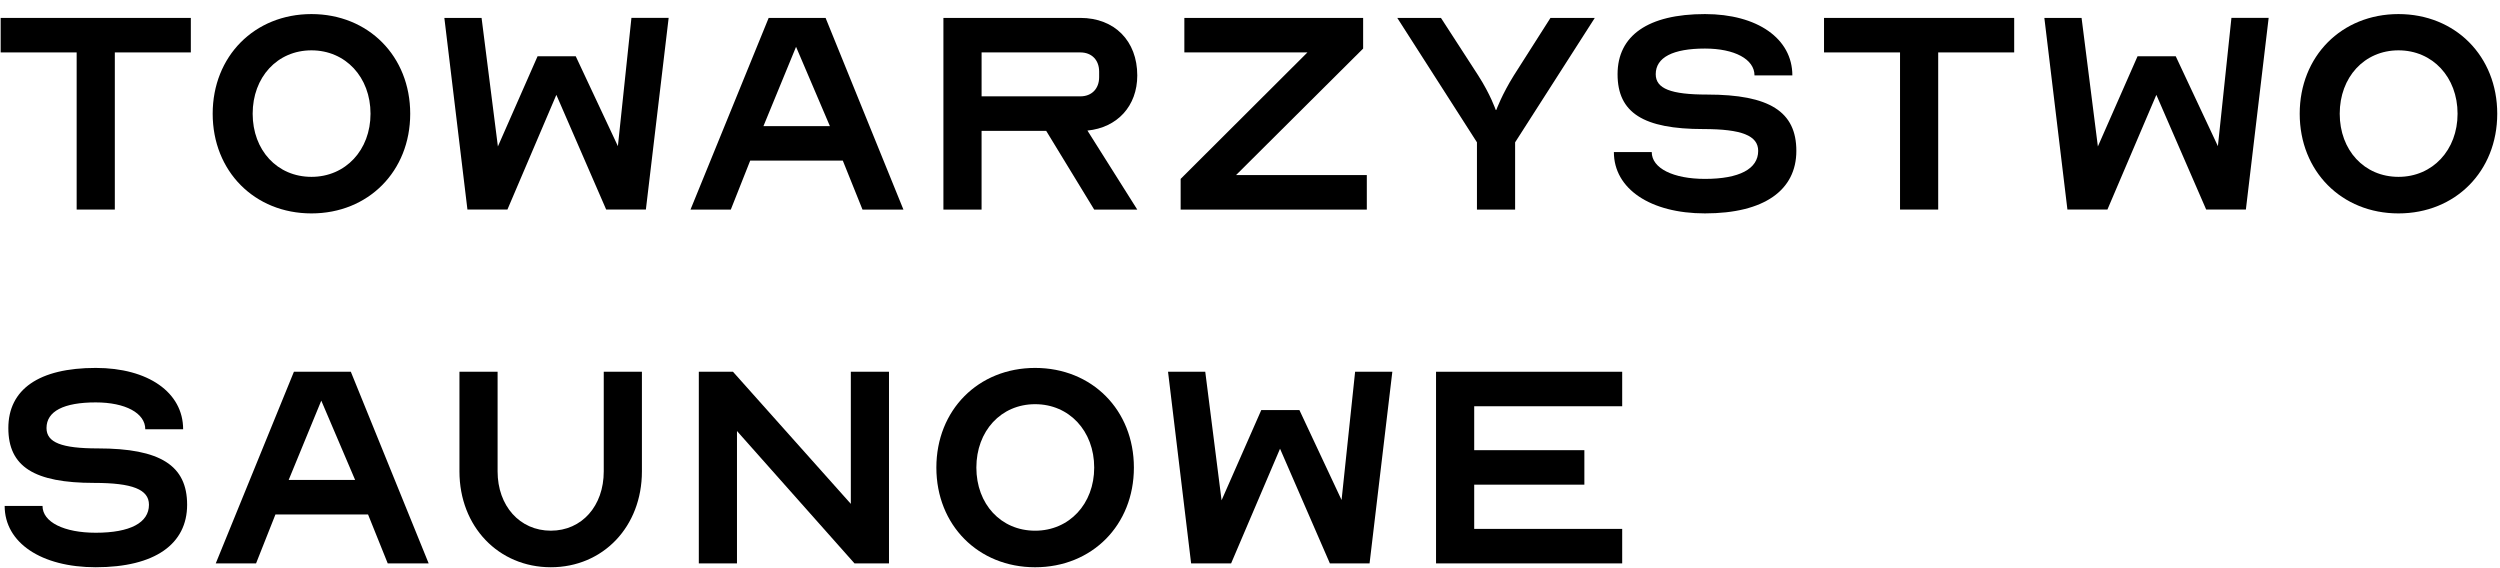 <svg width="154" height="35" viewBox="0 0 154 35" fill="none" xmlns="http://www.w3.org/2000/svg">
<path d="M4.722 3.229H0.041V1.104H11.755V3.229H7.073V12.909H4.722V3.229Z" fill="black"/>
<path d="M13.101 7.006C13.101 3.464 15.679 0.867 19.185 0.867C22.691 0.867 25.269 3.464 25.269 7.006C25.269 10.549 22.691 13.146 19.185 13.146C15.679 13.146 13.101 10.549 13.101 7.006ZM22.824 7.006C22.824 4.754 21.288 3.101 19.185 3.101C17.081 3.101 15.564 4.754 15.564 7.006C15.564 9.258 17.08 10.894 19.185 10.894C21.289 10.894 22.824 9.241 22.824 7.006Z" fill="black"/>
<path d="M27.372 1.103H29.665L30.67 9.022L33.115 3.464H35.465L38.062 9.003L38.896 1.102H41.189L39.786 12.909H37.341L34.271 5.843L31.257 12.909H28.794L27.372 1.102V1.103Z" fill="black"/>
<path d="M47.35 1.103H50.856L55.651 12.91H53.13L51.917 9.894H46.212L45.018 12.91H42.535L47.35 1.103ZM51.122 7.77L49.037 2.884L47.028 7.77H51.122Z" fill="black"/>
<path d="M58.115 1.103H66.55C68.654 1.103 70.056 2.52 70.056 4.645C70.056 6.535 68.824 7.861 66.986 8.043L70.056 12.911H67.403L64.446 8.062H60.465V12.911H58.114V1.103H58.115ZM66.55 5.935C67.251 5.935 67.707 5.462 67.707 4.754V4.409C67.707 3.7 67.252 3.229 66.55 3.229H60.466V5.935H66.55Z" fill="black"/>
<path d="M72.728 11.02L80.538 3.228H72.956V1.103H83.969V2.992L76.14 10.785H84.196V12.91H72.728V11.02Z" fill="black"/>
<path d="M90.981 8.768L86.072 1.103H88.763L91.056 4.645C91.815 5.826 92.136 6.77 92.136 6.77H92.174C92.174 6.77 92.516 5.826 93.254 4.645L95.509 1.103H98.239L93.331 8.768V12.91H90.98V8.768H90.981Z" fill="black"/>
<path d="M99.415 9.367H101.747C101.747 10.366 103.074 11.02 105.026 11.02C107.148 11.02 108.304 10.402 108.304 9.295C108.304 8.351 107.281 7.95 104.93 7.95C101.235 7.95 99.642 6.952 99.642 4.572C99.642 2.192 101.518 0.867 105.026 0.867C108.248 0.867 110.409 2.374 110.409 4.644H108.077C108.077 3.646 106.845 2.991 105.026 2.991C103.054 2.991 101.993 3.536 101.993 4.571C101.993 5.461 102.922 5.825 105.159 5.825C109.006 5.825 110.655 6.879 110.655 9.294C110.655 11.709 108.684 13.145 105.026 13.145C101.67 13.145 99.415 11.637 99.415 9.367Z" fill="black"/>
<path d="M117.042 3.229H112.36V1.104H124.074V3.229H119.393V12.909H117.042V3.229Z" fill="black"/>
<path d="M125.932 1.103H128.225L129.229 9.022L131.674 3.464H134.025L136.622 9.003L137.456 1.102H139.749L138.346 12.909H135.901L132.831 5.843L129.817 12.909H127.353L125.932 1.102V1.103Z" fill="black"/>
<path d="M141.662 7.006C141.662 3.464 144.24 0.867 147.746 0.867C151.252 0.867 153.83 3.464 153.83 7.006C153.83 10.549 151.252 13.146 147.746 13.146C144.24 13.146 141.662 10.549 141.662 7.006ZM151.386 7.006C151.386 4.754 149.851 3.101 147.747 3.101C145.644 3.101 144.127 4.754 144.127 7.006C144.127 9.258 145.644 10.894 147.747 10.894C149.851 10.894 151.386 9.241 151.386 7.006Z" fill="black"/>
<path d="M0.287 31.164H2.619C2.619 32.163 3.946 32.817 5.898 32.817C8.02 32.817 9.176 32.199 9.176 31.092C9.176 30.148 8.153 29.747 5.802 29.747C2.107 29.747 0.514 28.749 0.514 26.369C0.514 23.989 2.391 22.664 5.898 22.664C9.12 22.664 11.281 24.171 11.281 26.441H8.949C8.949 25.443 7.717 24.788 5.898 24.788C3.926 24.788 2.865 25.333 2.865 26.368C2.865 27.258 3.794 27.622 6.031 27.622C9.878 27.622 11.527 28.676 11.527 31.091C11.527 33.506 9.556 34.942 5.898 34.942C2.542 34.942 0.287 33.434 0.287 31.164Z" fill="black"/>
<path d="M18.105 22.9H21.611L26.406 34.706H23.885L22.672 31.691H16.967L15.773 34.706H13.29L18.105 22.9ZM21.876 29.565L19.791 24.679L17.782 29.565H21.876Z" fill="black"/>
<path d="M28.302 29.039V22.899H30.652V29.039C30.652 31.163 32.017 32.69 33.931 32.69C35.845 32.69 37.191 31.164 37.191 29.039V22.899H39.542V29.039C39.542 32.436 37.153 34.942 33.931 34.942C30.709 34.942 28.302 32.436 28.302 29.039Z" fill="black"/>
<path d="M43.048 22.9H45.151L52.411 31.038V22.9H54.762V34.706H52.638L45.398 26.551V34.706H43.047V22.9H43.048Z" fill="black"/>
<path d="M57.68 28.803C57.68 25.261 60.258 22.664 63.764 22.664C67.27 22.664 69.848 25.261 69.848 28.803C69.848 32.346 67.27 34.943 63.764 34.943C60.258 34.943 57.68 32.346 57.68 28.803ZM67.403 28.803C67.403 26.551 65.867 24.898 63.764 24.898C61.66 24.898 60.144 26.551 60.144 28.803C60.144 31.055 61.659 32.691 63.764 32.691C65.868 32.691 67.403 31.038 67.403 28.803Z" fill="black"/>
<path d="M71.951 22.9H74.244L75.249 30.819L77.694 25.261H80.044L82.641 30.8L83.475 22.899H85.768L84.365 34.706H81.921L78.85 27.64L75.836 34.706H73.373L71.951 22.899V22.9Z" fill="black"/>
<path d="M88.46 22.9H99.927V25.025H90.811V27.731H97.597V29.855H90.811V32.58H99.927V34.705H88.46V22.898V22.9Z" fill="black"/>
</svg>
